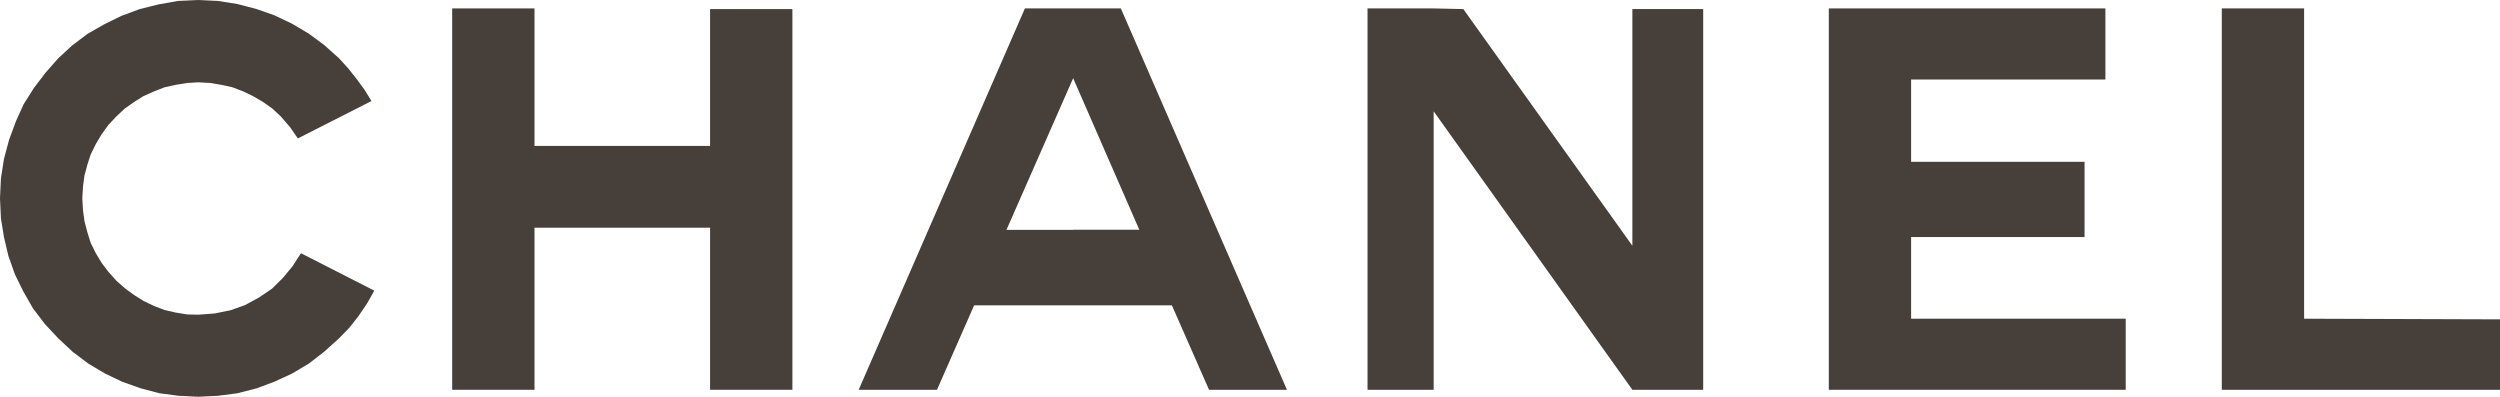 <svg xmlns="http://www.w3.org/2000/svg" id="b" width="187.09" height="29.69" viewBox="0 0 187.09 29.69"><g id="c"><path d="M80.29.63h-3.59l-12.44,28.54h5.86l2.78-6.32h14.8l2.78,6.32h5.83L83.88.63h-3.59ZM80.29,17.2h-4.97l4.97-11.3.02-.05,4.95,11.34h-4.97Z" fill="#463f3a" fill-rule="evenodd"></path><polygon points="143.02 17.74 156 17.74 156 12.11 143.02 12.11 143.02 5.95 157.56 5.95 157.56 .63 136.86 .63 136.86 29.17 159.08 29.17 159.08 23.85 143.02 23.85 143.02 17.74 143.02 17.74 143.02 17.74" fill="#463f3a" fill-rule="evenodd"></polygon><polygon points="172.43 23.85 172.43 .63 166.27 .63 166.27 29.17 187.09 29.17 187.09 23.9 172.43 23.85 172.43 23.85 172.43 23.85" fill="#463f3a" fill-rule="evenodd"></polygon><polygon points="53.14 10.92 40 10.92 40 .63 33.84 .63 33.84 29.17 40 29.17 40 17.04 53.14 17.04 53.14 29.17 59.3 29.17 59.3 .68 53.14 .68 53.14 10.92 53.14 10.92 53.14 10.92" fill="#463f3a" fill-rule="evenodd"></polygon><polygon points="122.16 18.39 109.51 .68 107.29 .63 102.34 .63 102.34 29.17 107.29 29.17 107.29 8.33 122.16 29.17 127.46 29.17 127.46 .68 122.16 .68 122.16 18.39 122.16 18.39 122.16 18.39" fill="#463f3a" fill-rule="evenodd"></polygon><polygon points="21.89 19.93 21.15 20.82 20.35 21.61 19.37 22.27 18.34 22.83 17.25 23.22 16.06 23.46 14.84 23.55 14 23.53 13.14 23.39 12.32 23.2 11.53 22.9 10.74 22.52 10.04 22.08 9.34 21.57 8.71 21.01 8.12 20.35 7.61 19.68 7.17 18.95 6.79 18.18 6.54 17.39 6.32 16.55 6.21 15.71 6.16 14.84 6.21 13.98 6.32 13.14 6.54 12.32 6.79 11.55 7.17 10.78 7.61 10.04 8.12 9.34 8.71 8.71 9.34 8.12 10.04 7.63 10.74 7.19 11.53 6.84 12.32 6.53 13.14 6.35 14 6.21 14.84 6.16 15.73 6.21 16.57 6.35 17.39 6.53 18.2 6.84 18.93 7.19 19.68 7.63 20.38 8.12 21.01 8.71 21.71 9.52 22.29 10.36 27.8 7.56 27.28 6.72 26.68 5.9 26.07 5.13 25.37 4.36 24.25 3.36 23.11 2.52 21.85 1.77 20.52 1.14 19.21 .68 17.76 .3 16.31 .07 14.84 0 13.33 .07 11.86 .33 10.46 .68 9.08 1.19 7.8 1.82 6.54 2.54 5.39 3.41 4.36 4.36 3.41 5.44 2.54 6.58 1.77 7.8 1.19 9.08 .68 10.46 .3 11.88 .07 13.35 0 14.84 .07 16.34 .3 17.76 .63 19.16 1.12 20.54 1.75 21.82 2.47 23.08 3.36 24.25 4.36 25.32 5.44 26.33 6.61 27.21 7.87 27.96 9.15 28.57 10.53 29.06 11.93 29.43 13.37 29.62 14.84 29.69 16.31 29.62 17.76 29.43 19.21 29.06 20.52 28.57 21.85 27.96 23.11 27.21 24.25 26.33 25.37 25.32 26.14 24.53 26.84 23.64 27.47 22.71 28.01 21.75 22.52 18.95 21.89 19.93 21.89 19.93 21.89 19.93" fill="#463f3a" fill-rule="evenodd"></polygon></g></svg>